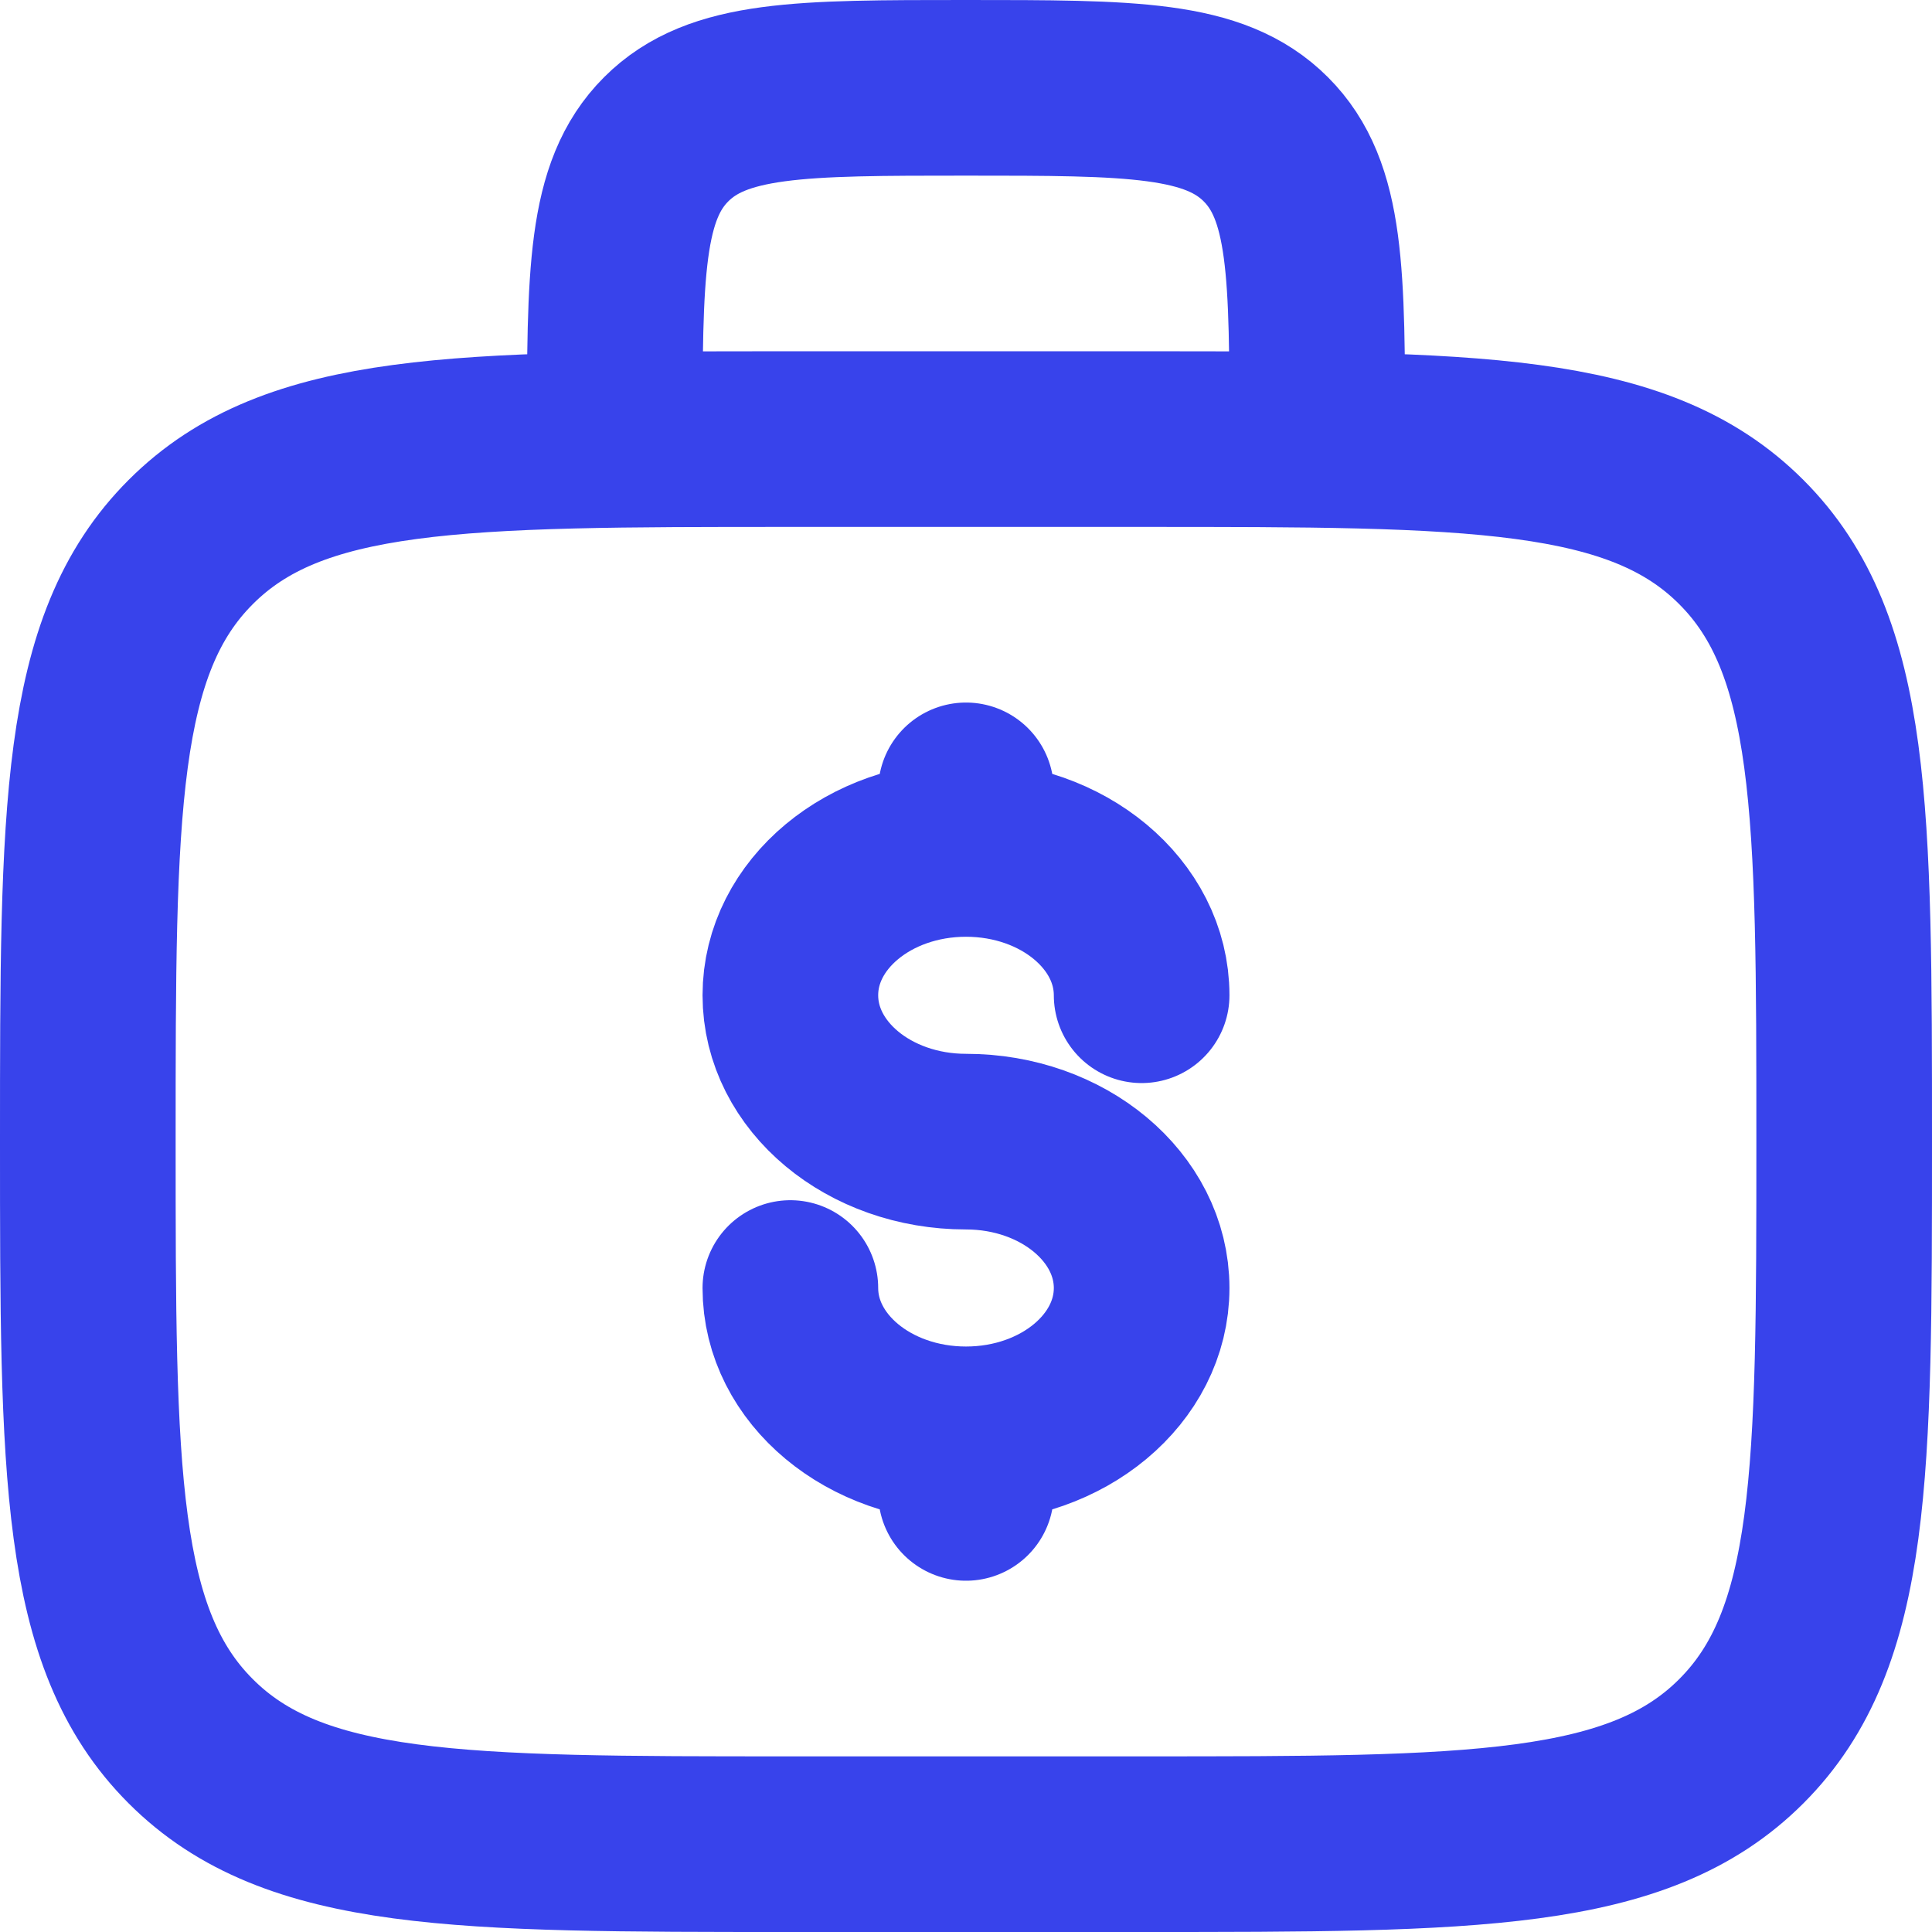 <svg width="22" height="22" viewBox="0 0 22 22" fill="none" xmlns="http://www.w3.org/2000/svg">
<g id="Group">
<path id="Vector" d="M15 5C15 3.114 15 2.172 14.414 1.586C13.828 1 12.886 1 11 1C9.114 1 8.172 1 7.586 1.586C7 2.172 7 3.114 7 5M1 13C1 9.229 1 7.343 2.172 6.172C3.343 5 5.229 5 9 5H13C16.771 5 18.657 5 19.828 6.172C21 7.343 21 9.229 21 13C21 16.771 21 18.657 19.828 19.828C18.657 21 16.771 21 13 21H9C5.229 21 3.343 21 2.172 19.828C1 18.657 1 16.771 1 13Z" stroke="#3843EB" stroke-width="2"/>
<path id="Vector_2" d="M11 16.333C12.105 16.333 13 15.587 13 14.667C13 13.747 12.105 13 11 13C9.895 13 9 12.254 9 11.333C9 10.413 9.895 9.667 11 9.667M11 16.333C9.895 16.333 9 15.587 9 14.667M11 16.333V17M11 9.667V9M11 9.667C12.105 9.667 13 10.413 13 11.333" stroke="#3843EB" stroke-width="2" stroke-linecap="round"/>
</g>
</svg>
